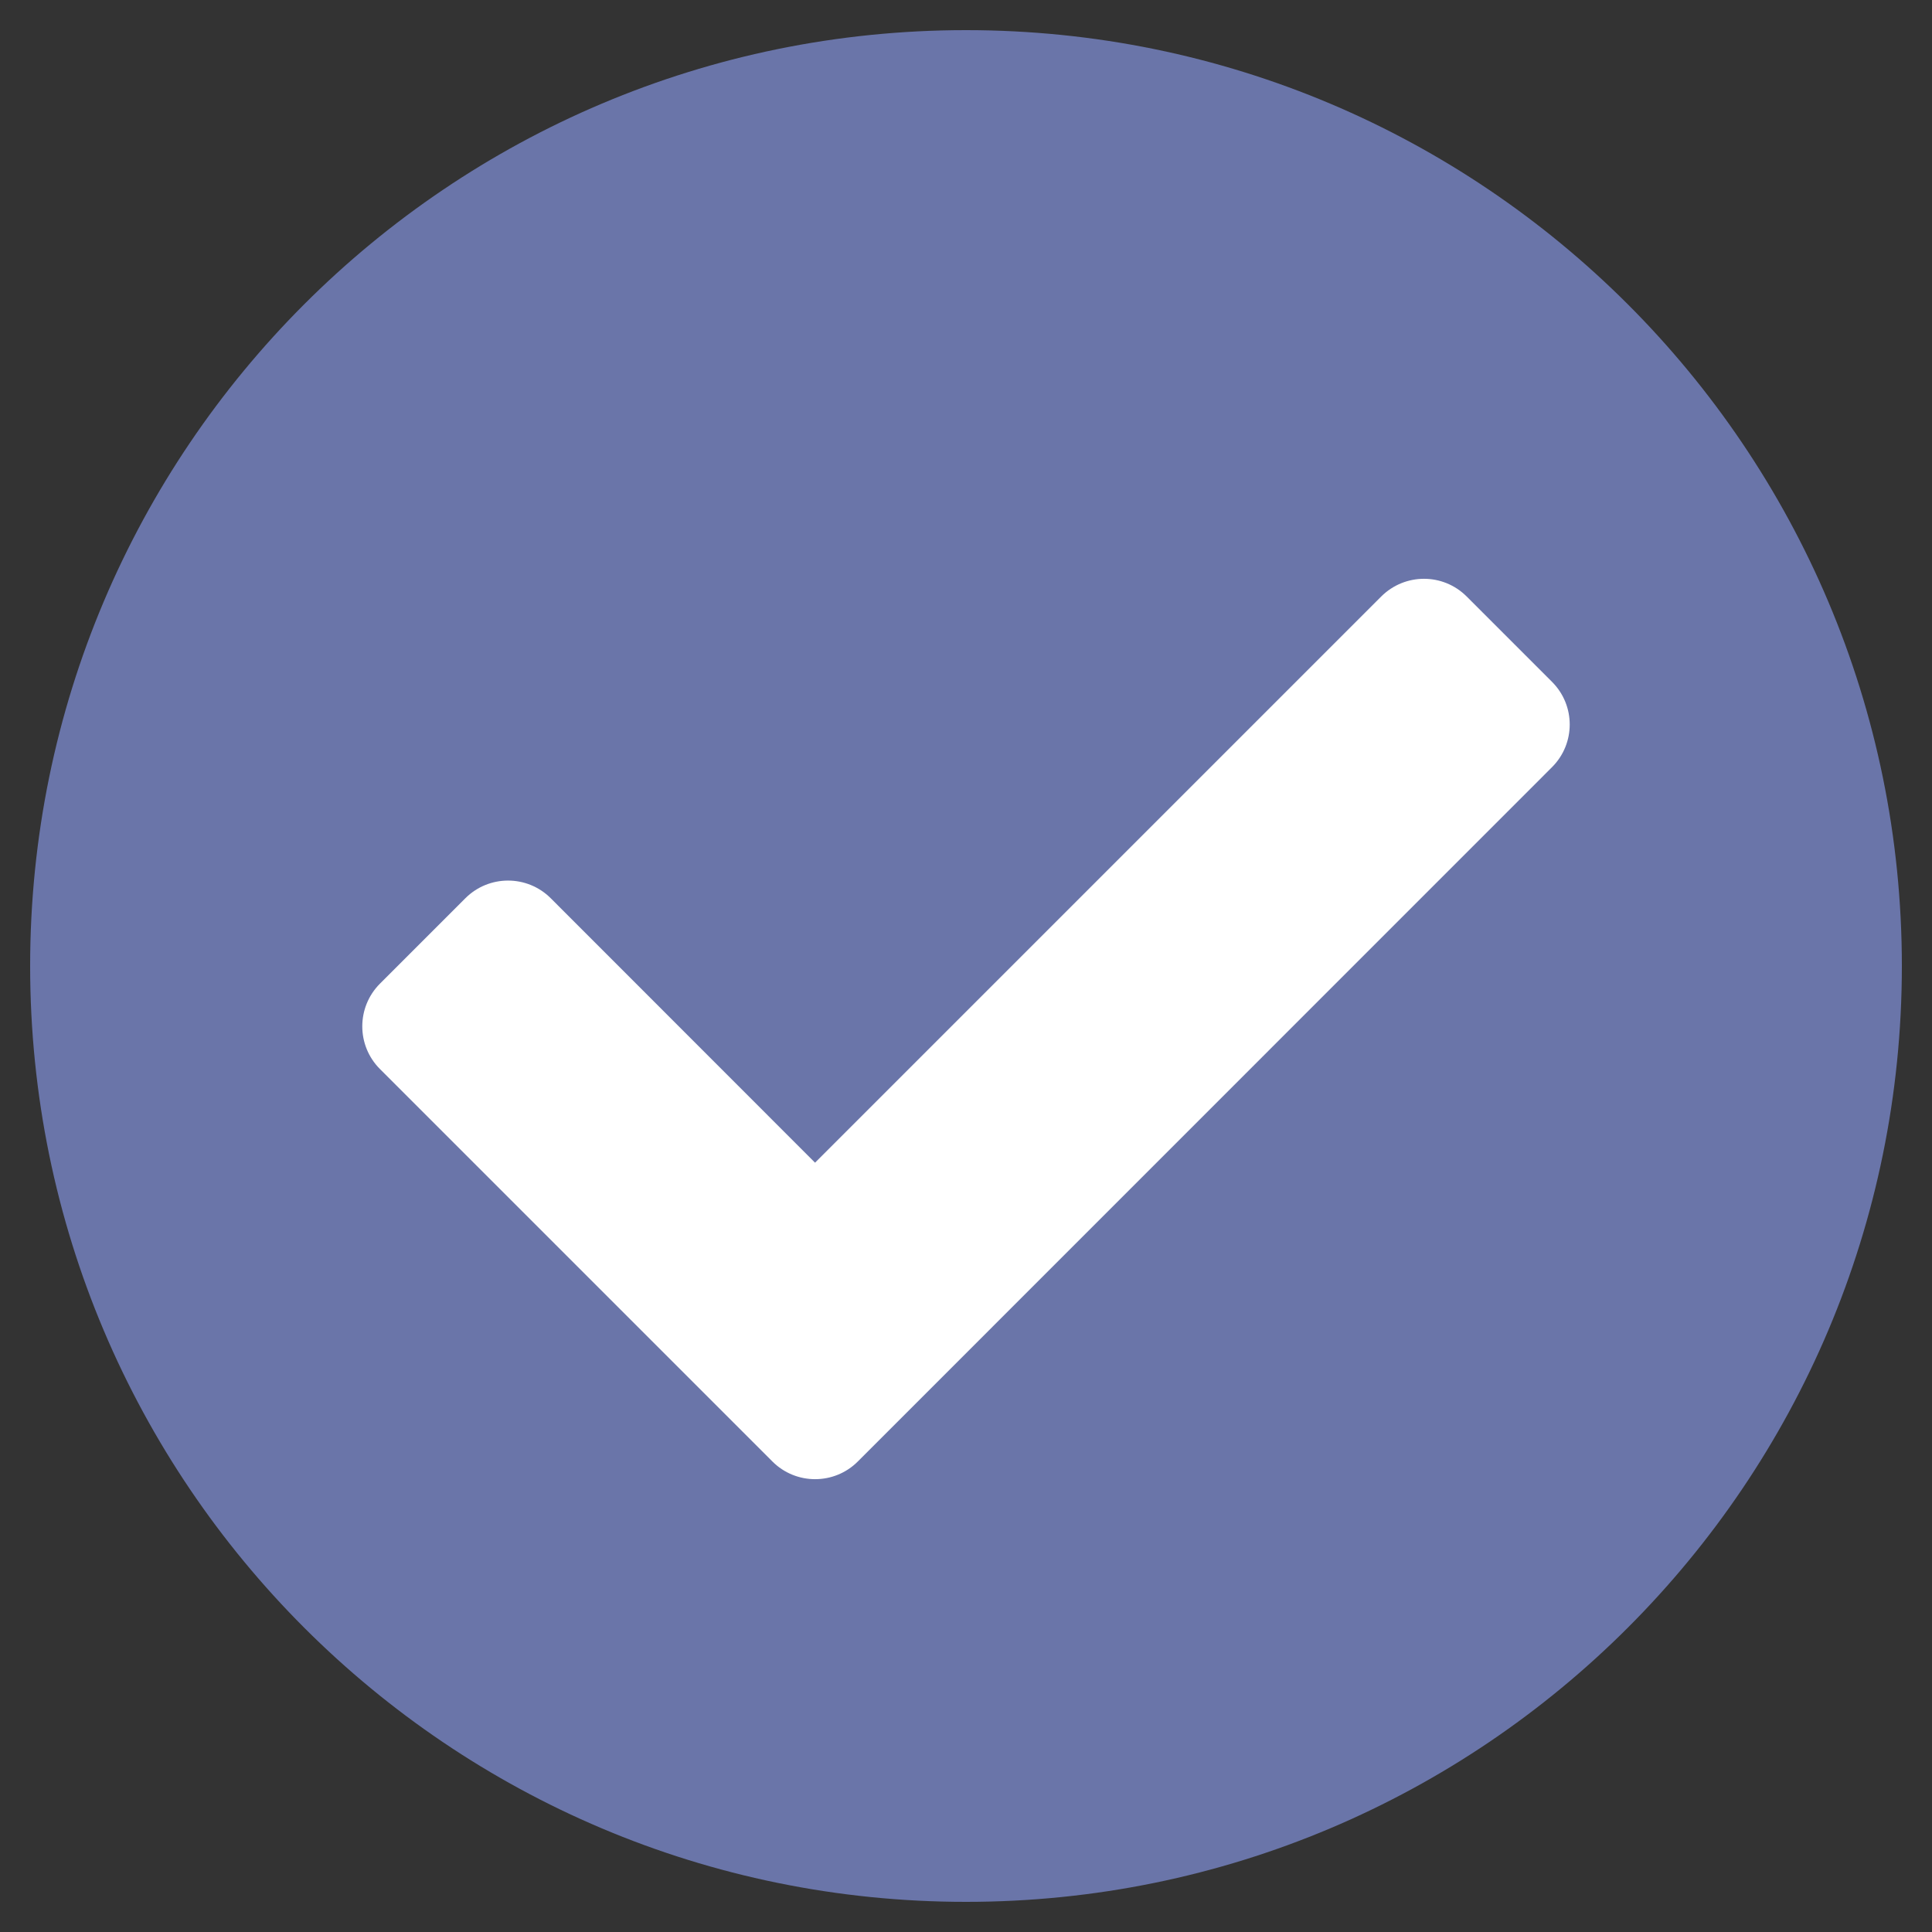 <svg width="15" height="15" viewBox="0 0 15 15" fill="none" xmlns="http://www.w3.org/2000/svg">
<rect x="0" y="0" width="15" height="15" fill="#333333" stroke="none"/>
<circle cx="7.262" cy="7.5" r="7" fill="white"/>
<path d="M14.766 7.5C14.766 11.513 11.513 14.766 7.5 14.766C3.487 14.766 0.234 11.513 0.234 7.5C0.234 3.487 3.487 0.234 7.5 0.234C11.513 0.234 14.766 3.487 14.766 7.5ZM6.66 11.347L12.05 5.956C12.233 5.773 12.233 5.477 12.05 5.294L11.387 4.631C11.204 4.448 10.908 4.448 10.724 4.631L6.328 9.027L4.276 6.974C4.093 6.791 3.796 6.791 3.613 6.974L2.95 7.637C2.767 7.82 2.767 8.117 2.95 8.3L5.997 11.347C6.18 11.53 6.477 11.53 6.66 11.347Z" fill="#6A75A9"/>
</svg>
